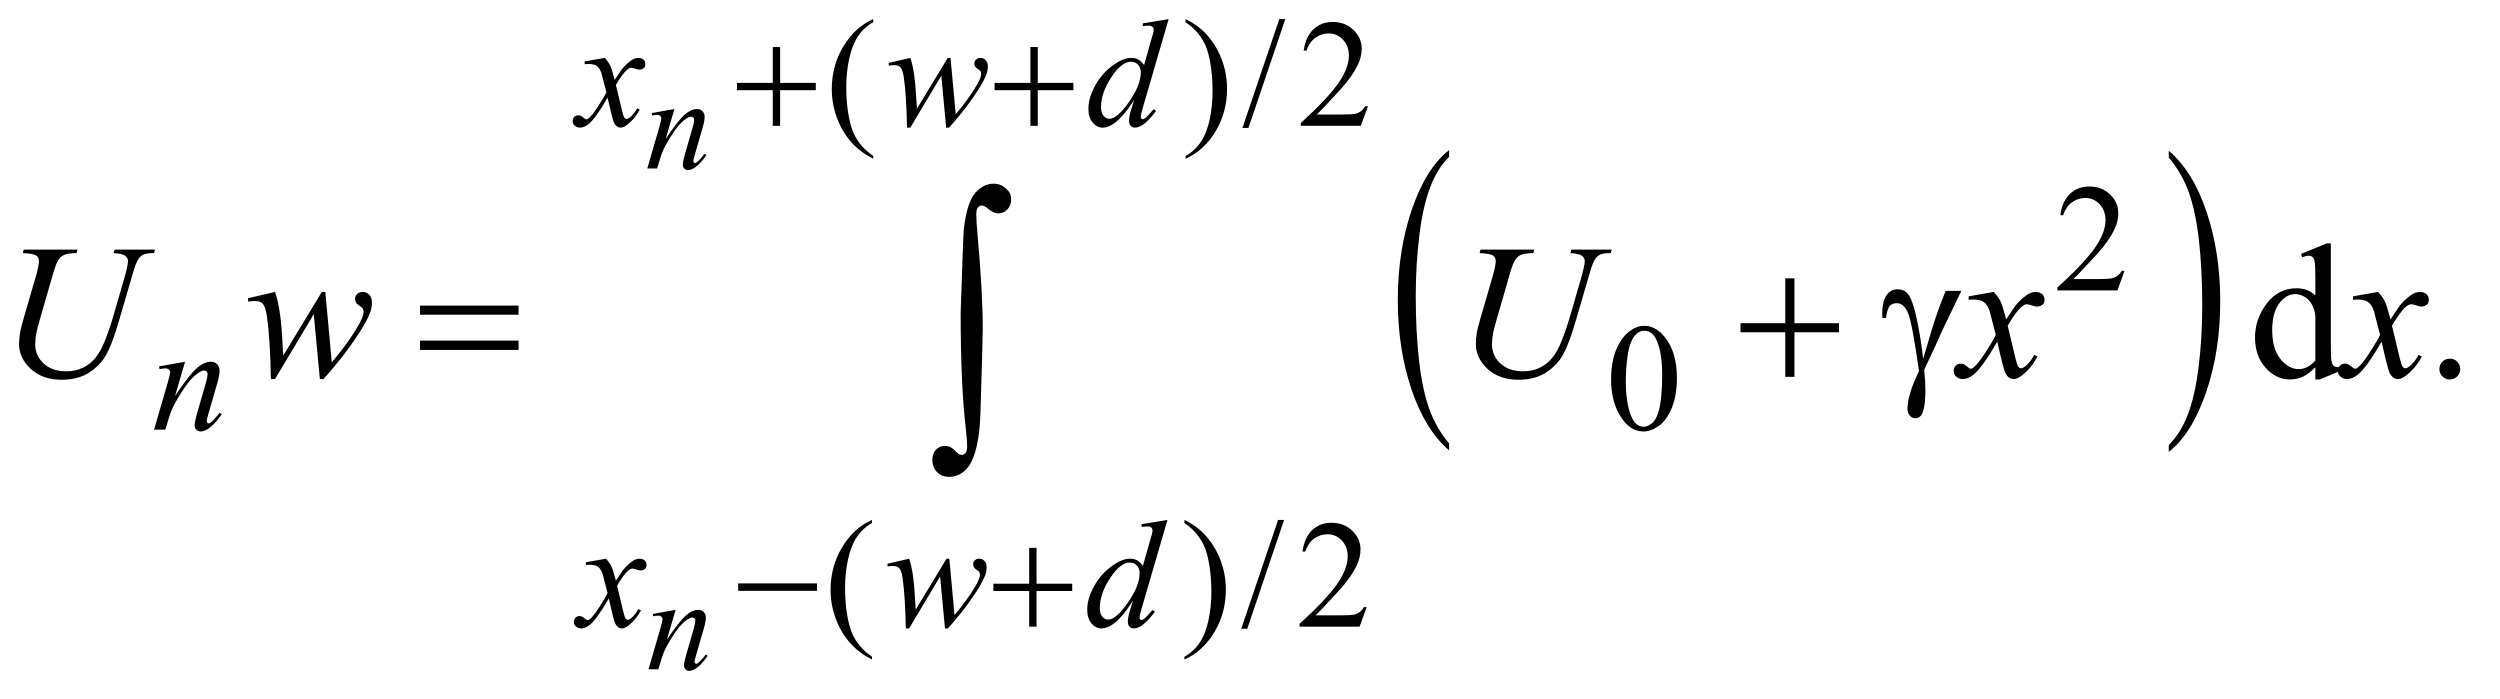 <?xml version="1.0" encoding="UTF-8"?>
<!DOCTYPE svg PUBLIC '-//W3C//DTD SVG 1.0//EN'
          'http://www.w3.org/TR/2001/REC-SVG-20010904/DTD/svg10.dtd'>
<svg stroke-dasharray="none" shape-rendering="auto" xmlns="http://www.w3.org/2000/svg" font-family="'Dialog'" text-rendering="auto" width="204" fill-opacity="1" color-interpolation="auto" color-rendering="auto" preserveAspectRatio="xMidYMid meet" font-size="12px" viewBox="0 0 204 57" fill="black" xmlns:xlink="http://www.w3.org/1999/xlink" stroke="black" image-rendering="auto" stroke-miterlimit="10" stroke-linecap="square" stroke-linejoin="miter" font-style="normal" stroke-width="1" height="57" stroke-dashoffset="0" font-weight="normal" stroke-opacity="1"
><!--Generated by the Batik Graphics2D SVG Generator--><defs id="genericDefs"
  /><g
  ><defs id="defs1"
    ><clipPath clipPathUnits="userSpaceOnUse" id="clipPath1"
      ><path d="M0.974 2.377 L130.217 2.377 L130.217 38.241 L0.974 38.241 L0.974 2.377 Z"
      /></clipPath
      ><clipPath clipPathUnits="userSpaceOnUse" id="clipPath2"
      ><path d="M31.114 76.199 L31.114 1225.676 L4160.292 1225.676 L4160.292 76.199 Z"
      /></clipPath
    ></defs
    ><g transform="scale(1.576,1.576) translate(-0.974,-2.377) matrix(0.031,0,0,0.031,0,0)"
    ><path d="M2451.75 817.344 L2451.75 828.922 Q2411.234 793.938 2388.641 726.273 Q2366.047 658.609 2366.047 578.172 Q2366.047 494.5 2389.805 425.758 Q2413.562 357.016 2451.75 327.422 L2451.75 338.719 Q2432.656 357.016 2420.391 388.766 Q2408.125 420.516 2402.07 469.344 Q2396.016 518.172 2396.016 571.172 Q2396.016 631.172 2401.602 679.602 Q2407.188 728.031 2418.68 759.914 Q2430.172 791.797 2451.75 817.344 Z" stroke="none" clip-path="url(#clipPath2)"
    /></g
    ><g transform="matrix(0.049,0,0,0.049,-1.535,-3.746)"
    ><path d="M3642.984 338.719 L3642.984 327.422 Q3683.516 362.125 3706.109 429.789 Q3728.703 497.453 3728.703 577.906 Q3728.703 661.578 3704.945 730.453 Q3681.188 799.328 3642.984 828.922 L3642.984 817.344 Q3662.234 799.047 3674.508 767.305 Q3686.781 735.562 3692.758 686.867 Q3698.734 638.172 3698.734 584.891 Q3698.734 525.172 3693.219 476.609 Q3687.703 428.047 3676.141 396.164 Q3664.578 364.281 3642.984 338.719 Z" stroke="none" clip-path="url(#clipPath2)"
    /></g
    ><g transform="matrix(0.049,0,0,0.049,-1.535,-3.746)"
    ><path d="M1485.5 336.125 L1485.5 340.75 Q1466.625 331.25 1454 318.5 Q1436 300.375 1426.25 275.75 Q1416.5 251.125 1416.5 224.625 Q1416.5 185.875 1435.625 153.938 Q1454.75 122 1485.5 108.25 L1485.5 113.5 Q1470.125 122 1460.25 136.75 Q1450.375 151.5 1445.5 174.125 Q1440.625 196.75 1440.625 221.375 Q1440.625 248.125 1444.75 270 Q1448 287.25 1452.625 297.688 Q1457.25 308.125 1465.062 317.75 Q1472.875 327.375 1485.5 336.125 ZM2005.75 113.5 L2005.75 108.25 Q2024.75 117.625 2037.375 130.375 Q2055.25 148.625 2065 173.188 Q2074.75 197.75 2074.75 224.375 Q2074.75 263.125 2055.688 295.062 Q2036.625 327 2005.75 340.75 L2005.75 336.125 Q2021.125 327.5 2031.062 312.812 Q2041 298.125 2045.812 275.438 Q2050.625 252.75 2050.625 228.125 Q2050.625 201.5 2046.5 179.5 Q2043.375 162.25 2038.688 151.875 Q2034 141.5 2026.25 131.875 Q2018.5 122.25 2005.75 113.5 ZM2171.75 108.25 L2110.375 289.5 L2100.375 289.5 L2161.75 108.25 L2171.75 108.25 ZM2309.375 253.375 L2297.5 286 L2197.5 286 L2197.5 281.375 Q2241.625 241.125 2259.625 215.625 Q2277.625 190.125 2277.625 169 Q2277.625 152.875 2267.75 142.5 Q2257.875 132.125 2244.125 132.125 Q2231.625 132.125 2221.688 139.438 Q2211.75 146.75 2207 160.875 L2202.375 160.875 Q2205.5 137.75 2218.438 125.375 Q2231.375 113 2250.75 113 Q2271.375 113 2285.188 126.25 Q2299 139.5 2299 157.5 Q2299 170.375 2293 183.25 Q2283.75 203.5 2263 226.125 Q2231.875 260.125 2224.125 267.125 L2268.375 267.125 Q2281.875 267.125 2287.312 266.125 Q2292.75 265.125 2297.125 262.062 Q2301.5 259 2304.75 253.375 L2309.375 253.375 Z" stroke="none" clip-path="url(#clipPath2)"
    /></g
    ><g transform="matrix(0.049,0,0,0.049,-1.535,-3.746)"
    ><path d="M3569.375 527.375 L3557.5 560 L3457.5 560 L3457.5 555.375 Q3501.625 515.125 3519.625 489.625 Q3537.625 464.125 3537.625 443 Q3537.625 426.875 3527.75 416.5 Q3517.875 406.125 3504.125 406.125 Q3491.625 406.125 3481.688 413.438 Q3471.75 420.75 3467 434.875 L3462.375 434.875 Q3465.5 411.75 3478.438 399.375 Q3491.375 387 3510.75 387 Q3531.375 387 3545.188 400.25 Q3559 413.5 3559 431.5 Q3559 444.375 3553 457.25 Q3543.75 477.5 3523 500.125 Q3491.875 534.125 3484.125 541.125 L3528.375 541.125 Q3541.875 541.125 3547.312 540.125 Q3552.75 539.125 3557.125 536.062 Q3561.5 533 3564.75 527.375 L3569.375 527.375 Z" stroke="none" clip-path="url(#clipPath2)"
    /></g
    ><g transform="matrix(0.049,0,0,0.049,-1.535,-3.746)"
    ><path d="M2714.25 708.25 Q2714.25 679.25 2723 658.312 Q2731.75 637.375 2746.25 627.125 Q2757.5 619 2769.5 619 Q2789 619 2804.5 638.875 Q2823.875 663.5 2823.875 705.625 Q2823.875 735.125 2815.375 755.75 Q2806.875 776.375 2793.688 785.688 Q2780.5 795 2768.25 795 Q2744 795 2727.875 766.375 Q2714.25 742.25 2714.25 708.25 ZM2738.75 711.375 Q2738.75 746.375 2747.375 768.5 Q2754.5 787.125 2768.625 787.125 Q2775.375 787.125 2782.625 781.062 Q2789.875 775 2793.625 760.75 Q2799.375 739.25 2799.375 700.125 Q2799.375 671.125 2793.375 651.75 Q2788.875 637.375 2781.75 631.375 Q2776.625 627.25 2769.375 627.25 Q2760.875 627.25 2754.25 634.875 Q2745.25 645.25 2742 667.5 Q2738.75 689.75 2738.75 711.375 Z" stroke="none" clip-path="url(#clipPath2)"
    /></g
    ><g transform="matrix(0.049,0,0,0.049,-1.535,-3.746)"
    ><path d="M1483.5 1170.125 L1483.5 1174.75 Q1464.625 1165.25 1452 1152.5 Q1434 1134.375 1424.25 1109.75 Q1414.5 1085.125 1414.5 1058.625 Q1414.5 1019.875 1433.625 987.938 Q1452.75 956 1483.5 942.25 L1483.5 947.5 Q1468.125 956 1458.25 970.75 Q1448.375 985.5 1443.5 1008.125 Q1438.625 1030.75 1438.625 1055.375 Q1438.625 1082.125 1442.75 1104 Q1446 1121.25 1450.625 1131.688 Q1455.25 1142.125 1463.062 1151.75 Q1470.875 1161.375 1483.5 1170.125 ZM2003.75 947.5 L2003.75 942.25 Q2022.75 951.625 2035.375 964.375 Q2053.25 982.625 2063 1007.188 Q2072.75 1031.75 2072.75 1058.375 Q2072.75 1097.125 2053.688 1129.062 Q2034.625 1161 2003.75 1174.75 L2003.75 1170.125 Q2019.125 1161.5 2029.062 1146.812 Q2039 1132.125 2043.812 1109.438 Q2048.625 1086.75 2048.625 1062.125 Q2048.625 1035.5 2044.5 1013.5 Q2041.375 996.25 2036.688 985.875 Q2032 975.5 2024.25 965.875 Q2016.5 956.25 2003.75 947.5 ZM2169.75 942.25 L2108.375 1123.5 L2098.375 1123.5 L2159.75 942.25 L2169.75 942.25 ZM2307.375 1087.375 L2295.5 1120 L2195.5 1120 L2195.5 1115.375 Q2239.625 1075.125 2257.625 1049.625 Q2275.625 1024.125 2275.625 1003 Q2275.625 986.875 2265.75 976.5 Q2255.875 966.125 2242.125 966.125 Q2229.625 966.125 2219.688 973.438 Q2209.75 980.75 2205 994.875 L2200.375 994.875 Q2203.5 971.75 2216.438 959.375 Q2229.375 947 2248.75 947 Q2269.375 947 2283.188 960.25 Q2297 973.5 2297 991.5 Q2297 1004.375 2291 1017.25 Q2281.75 1037.5 2261 1060.125 Q2229.875 1094.125 2222.125 1101.125 L2266.375 1101.125 Q2279.875 1101.125 2285.312 1100.125 Q2290.75 1099.125 2295.125 1096.062 Q2299.5 1093 2302.75 1087.375 L2307.375 1087.375 Z" stroke="none" clip-path="url(#clipPath2)"
    /></g
    ><g transform="matrix(0.049,0,0,0.049,-1.535,-3.746)"
    ><path d="M3887.094 687.906 Q3876.625 698.844 3866.625 703.609 Q3856.625 708.375 3845.062 708.375 Q3821.625 708.375 3804.125 688.766 Q3786.625 669.156 3786.625 638.375 Q3786.625 607.594 3806 582.047 Q3825.375 556.5 3855.844 556.5 Q3874.75 556.5 3887.094 568.531 L3887.094 542.125 Q3887.094 517.594 3885.922 511.969 Q3884.75 506.344 3882.25 504.312 Q3879.75 502.281 3876 502.281 Q3871.938 502.281 3865.219 504.781 L3863.188 499.312 L3905.844 481.812 L3912.875 481.812 L3912.875 647.281 Q3912.875 672.438 3914.047 677.984 Q3915.219 683.531 3917.797 685.719 Q3920.375 687.906 3923.812 687.906 Q3928.031 687.906 3935.062 685.25 L3936.781 690.719 L3894.281 708.375 L3887.094 708.375 L3887.094 687.906 ZM3887.094 676.969 L3887.094 603.219 Q3886.156 592.594 3881.469 583.844 Q3876.781 575.094 3869.047 570.641 Q3861.312 566.188 3853.969 566.188 Q3840.219 566.188 3829.438 578.531 Q3815.219 594.781 3815.219 626.031 Q3815.219 657.594 3828.969 674.391 Q3842.719 691.188 3859.594 691.188 Q3873.812 691.188 3887.094 676.969 ZM4111 673.688 Q4118.344 673.688 4123.344 678.766 Q4128.344 683.844 4128.344 691.031 Q4128.344 698.219 4123.266 703.297 Q4118.188 708.375 4111 708.375 Q4103.812 708.375 4098.734 703.297 Q4093.656 698.219 4093.656 691.031 Q4093.656 683.688 4098.734 678.688 Q4103.812 673.688 4111 673.688 Z" stroke="none" clip-path="url(#clipPath2)"
    /></g
    ><g transform="matrix(0.049,0,0,0.049,-1.535,-3.746)"
    ><path d="M1154.438 258.016 L1139.891 307.781 Q1160.344 277.266 1171.227 267.641 Q1182.109 258.016 1192.172 258.016 Q1197.641 258.016 1201.195 261.625 Q1204.75 265.234 1204.75 271.031 Q1204.75 277.594 1201.578 288.531 L1188.234 334.578 Q1185.938 342.562 1185.938 344.312 Q1185.938 345.844 1186.812 346.883 Q1187.688 347.922 1188.672 347.922 Q1189.984 347.922 1191.844 346.5 Q1197.641 341.906 1204.531 332.5 L1207.922 334.578 Q1197.75 349.125 1188.672 355.359 Q1182.328 359.625 1177.297 359.625 Q1173.25 359.625 1170.844 357.164 Q1168.438 354.703 1168.438 350.547 Q1168.438 345.297 1172.156 332.5 L1184.844 288.531 Q1187.25 280.328 1187.25 275.734 Q1187.25 273.547 1185.828 272.18 Q1184.406 270.812 1182.328 270.812 Q1179.266 270.812 1175 273.438 Q1166.906 278.359 1158.156 289.68 Q1149.406 301 1139.672 318.609 Q1134.531 327.906 1131.141 338.953 L1125.672 357 L1109.266 357 L1129.172 288.531 Q1132.672 276.172 1132.672 273.656 Q1132.672 271.25 1130.758 269.445 Q1128.844 267.641 1126 267.641 Q1124.688 267.641 1121.406 268.078 L1117.25 268.734 L1116.594 264.797 L1154.438 258.016 Z" stroke="none" clip-path="url(#clipPath2)"
    /></g
    ><g transform="matrix(0.049,0,0,0.049,-1.535,-3.746)"
    ><path d="M1156.438 1092.016 L1141.891 1141.781 Q1162.344 1111.266 1173.227 1101.641 Q1184.109 1092.016 1194.172 1092.016 Q1199.641 1092.016 1203.195 1095.625 Q1206.75 1099.234 1206.75 1105.031 Q1206.75 1111.594 1203.578 1122.531 L1190.234 1168.578 Q1187.938 1176.562 1187.938 1178.312 Q1187.938 1179.844 1188.812 1180.883 Q1189.688 1181.922 1190.672 1181.922 Q1191.984 1181.922 1193.844 1180.5 Q1199.641 1175.906 1206.531 1166.5 L1209.922 1168.578 Q1199.75 1183.125 1190.672 1189.359 Q1184.328 1193.625 1179.297 1193.625 Q1175.25 1193.625 1172.844 1191.164 Q1170.438 1188.703 1170.438 1184.547 Q1170.438 1179.297 1174.156 1166.5 L1186.844 1122.531 Q1189.25 1114.328 1189.25 1109.734 Q1189.25 1107.547 1187.828 1106.18 Q1186.406 1104.812 1184.328 1104.812 Q1181.266 1104.812 1177 1107.438 Q1168.906 1112.359 1160.156 1123.68 Q1151.406 1135 1141.672 1152.609 Q1136.531 1161.906 1133.141 1172.953 L1127.672 1191 L1111.266 1191 L1131.172 1122.531 Q1134.672 1110.172 1134.672 1107.656 Q1134.672 1105.25 1132.758 1103.445 Q1130.844 1101.641 1128 1101.641 Q1126.688 1101.641 1123.406 1102.078 L1119.25 1102.734 L1118.594 1098.797 L1156.438 1092.016 Z" stroke="none" clip-path="url(#clipPath2)"
    /></g
    ><g transform="matrix(0.049,0,0,0.049,-1.535,-3.746)"
    ><path d="M1038.375 172.875 Q1044.5 179.375 1047.625 185.875 Q1049.875 190.375 1055 209.5 L1066 193 Q1070.375 187 1076.625 181.562 Q1082.875 176.125 1087.625 174.125 Q1090.625 172.875 1094.25 172.875 Q1099.625 172.875 1102.812 175.75 Q1106 178.625 1106 182.75 Q1106 187.5 1104.125 189.25 Q1100.625 192.375 1096.125 192.375 Q1093.5 192.375 1090.5 191.25 Q1084.625 189.25 1082.625 189.25 Q1079.625 189.25 1075.5 192.75 Q1067.75 199.25 1057 217.875 L1067.25 260.875 Q1069.625 270.75 1071.25 272.688 Q1072.875 274.625 1074.5 274.625 Q1077.125 274.625 1080.625 271.75 Q1087.5 266 1092.375 256.75 L1096.75 259 Q1088.875 273.75 1076.75 283.5 Q1069.875 289 1065.125 289 Q1058.125 289 1054 281.125 Q1051.375 276.25 1043.125 239.125 Q1023.625 273 1011.875 282.75 Q1004.25 289 997.125 289 Q992.125 289 988 285.375 Q985 282.625 985 278 Q985 273.875 987.75 271.125 Q990.5 268.375 994.5 268.375 Q998.5 268.375 1003 272.375 Q1006.25 275.25 1008 275.25 Q1009.5 275.25 1011.875 273.25 Q1017.75 268.5 1027.875 252.75 Q1038 237 1041.125 230 Q1033.375 199.625 1032.75 197.875 Q1029.875 189.75 1025.25 186.375 Q1020.625 183 1011.625 183 Q1008.75 183 1005 183.25 L1005 178.75 L1038.375 172.875 ZM1614.25 172.875 L1622.875 266.625 Q1644.625 241.125 1657.625 218.75 Q1665.25 205.625 1665.25 199.75 Q1665.25 197 1664 194.875 Q1663.5 193.75 1660.062 191.562 Q1656.625 189.375 1655.25 187.062 Q1653.875 184.75 1653.875 182.125 Q1653.875 178.25 1656.75 175.562 Q1659.625 172.875 1664.125 172.875 Q1669.25 172.875 1672.812 176.688 Q1676.375 180.5 1676.375 186.875 Q1676.375 193.375 1674.5 199 Q1670.75 209.75 1659.875 226.75 Q1646.625 247.125 1632.562 264.562 Q1618.5 282 1611.625 289 L1607 289 L1598.875 202.5 L1547.25 289 L1541.75 289 Q1540.875 235.625 1536.375 204.75 Q1534.5 191.875 1530.125 187.875 Q1527 185 1520.625 185 Q1517 185 1511.375 185.75 L1511.375 181.25 L1547.25 172.875 Q1554.75 193.75 1557 237 Q1557.75 253.375 1558.25 257.625 L1609.625 172.875 L1614.25 172.875 ZM1977.5 108.25 L1934.5 255.75 Q1931 267.75 1931 271.5 Q1931 272.75 1932.062 273.875 Q1933.125 275 1934.25 275 Q1935.875 275 1938.125 273.375 Q1942.375 270.375 1952.375 258.375 L1956.625 261 Q1947.625 273.5 1938.438 281.25 Q1929.25 289 1921.25 289 Q1917 289 1914.25 286 Q1911.5 283 1911.5 277.5 Q1911.5 270.375 1915.25 258.375 L1920.125 242.875 Q1902 270.875 1887.125 281.625 Q1876.875 289 1867.5 289 Q1858 289 1850.938 280.562 Q1843.875 272.125 1843.875 257.625 Q1843.875 239 1855.75 217.875 Q1867.625 196.75 1887.125 183.5 Q1902.5 172.875 1915.375 172.875 Q1922.125 172.875 1927 175.625 Q1931.875 178.375 1936.625 184.75 L1948.875 141.25 Q1950.25 136.625 1951.125 133.875 Q1952.625 128.875 1952.625 125.625 Q1952.625 123 1950.75 121.25 Q1948.125 119.125 1944 119.125 Q1941.125 119.125 1934.5 120 L1934.5 115.375 L1977.5 108.25 ZM1931.125 197 Q1931.125 189 1926.5 184.125 Q1921.875 179.25 1914.75 179.25 Q1899 179.25 1881.938 205.25 Q1864.875 231.25 1864.875 255 Q1864.875 264.375 1869 269.312 Q1873.125 274.25 1878.875 274.25 Q1891.875 274.25 1911.5 246.125 Q1931.125 218 1931.125 197 Z" stroke="none" clip-path="url(#clipPath2)"
    /></g
    ><g transform="matrix(0.049,0,0,0.049,-1.535,-3.746)"
    ><path d="M339.5 678.875 L322.875 735.75 Q346.25 700.875 358.688 689.875 Q371.125 678.875 382.625 678.875 Q388.875 678.875 392.938 683 Q397 687.125 397 693.75 Q397 701.25 393.375 713.75 L378.125 766.375 Q375.5 775.5 375.5 777.5 Q375.5 779.25 376.5 780.438 Q377.5 781.625 378.625 781.625 Q380.125 781.625 382.25 780 Q388.875 774.75 396.75 764 L400.625 766.375 Q389 783 378.625 790.125 Q371.375 795 365.625 795 Q361 795 358.25 792.188 Q355.5 789.375 355.5 784.625 Q355.5 778.625 359.75 764 L374.25 713.75 Q377 704.375 377 699.125 Q377 696.625 375.375 695.062 Q373.75 693.5 371.375 693.5 Q367.875 693.5 363 696.5 Q353.75 702.125 343.75 715.062 Q333.75 728 322.625 748.125 Q316.75 758.75 312.875 771.375 L306.625 792 L287.875 792 L310.625 713.75 Q314.625 699.625 314.625 696.75 Q314.625 694 312.438 691.938 Q310.25 689.875 307 689.875 Q305.5 689.875 301.75 690.375 L297 691.125 L296.25 686.625 L339.5 678.875 Z" stroke="none" clip-path="url(#clipPath2)"
    /></g
    ><g transform="matrix(0.049,0,0,0.049,-1.535,-3.746)"
    ><path d="M1040.375 1006.875 Q1046.5 1013.375 1049.625 1019.875 Q1051.875 1024.375 1057 1043.5 L1068 1027 Q1072.375 1021 1078.625 1015.562 Q1084.875 1010.125 1089.625 1008.125 Q1092.625 1006.875 1096.25 1006.875 Q1101.625 1006.875 1104.812 1009.75 Q1108 1012.625 1108 1016.75 Q1108 1021.5 1106.125 1023.25 Q1102.625 1026.375 1098.125 1026.375 Q1095.5 1026.375 1092.5 1025.25 Q1086.625 1023.25 1084.625 1023.25 Q1081.625 1023.25 1077.5 1026.75 Q1069.75 1033.25 1059 1051.875 L1069.25 1094.875 Q1071.625 1104.75 1073.25 1106.688 Q1074.875 1108.625 1076.5 1108.625 Q1079.125 1108.625 1082.625 1105.75 Q1089.5 1100 1094.375 1090.75 L1098.75 1093 Q1090.875 1107.75 1078.75 1117.5 Q1071.875 1123 1067.125 1123 Q1060.125 1123 1056 1115.125 Q1053.375 1110.25 1045.125 1073.125 Q1025.625 1107 1013.875 1116.75 Q1006.25 1123 999.125 1123 Q994.125 1123 990 1119.375 Q987 1116.625 987 1112 Q987 1107.875 989.75 1105.125 Q992.5 1102.375 996.5 1102.375 Q1000.5 1102.375 1005 1106.375 Q1008.25 1109.25 1010 1109.25 Q1011.5 1109.25 1013.875 1107.25 Q1019.75 1102.5 1029.875 1086.75 Q1040 1071 1043.125 1064 Q1035.375 1033.625 1034.75 1031.875 Q1031.875 1023.75 1027.25 1020.375 Q1022.625 1017 1013.625 1017 Q1010.75 1017 1007 1017.25 L1007 1012.75 L1040.375 1006.875 ZM1612.25 1006.875 L1620.875 1100.625 Q1642.625 1075.125 1655.625 1052.75 Q1663.25 1039.625 1663.25 1033.75 Q1663.25 1031 1662 1028.875 Q1661.5 1027.75 1658.062 1025.562 Q1654.625 1023.375 1653.25 1021.062 Q1651.875 1018.75 1651.875 1016.125 Q1651.875 1012.25 1654.75 1009.562 Q1657.625 1006.875 1662.125 1006.875 Q1667.25 1006.875 1670.812 1010.688 Q1674.375 1014.5 1674.375 1020.875 Q1674.375 1027.375 1672.5 1033 Q1668.75 1043.75 1657.875 1060.75 Q1644.625 1081.125 1630.562 1098.562 Q1616.5 1116 1609.625 1123 L1605 1123 L1596.875 1036.5 L1545.25 1123 L1539.75 1123 Q1538.875 1069.625 1534.375 1038.75 Q1532.5 1025.875 1528.125 1021.875 Q1525 1019 1518.625 1019 Q1515 1019 1509.375 1019.75 L1509.375 1015.25 L1545.25 1006.875 Q1552.75 1027.75 1555 1071 Q1555.75 1087.375 1556.25 1091.625 L1607.625 1006.875 L1612.25 1006.875 ZM1975.5 942.25 L1932.5 1089.75 Q1929 1101.75 1929 1105.5 Q1929 1106.75 1930.062 1107.875 Q1931.125 1109 1932.25 1109 Q1933.875 1109 1936.125 1107.375 Q1940.375 1104.375 1950.375 1092.375 L1954.625 1095 Q1945.625 1107.5 1936.438 1115.25 Q1927.25 1123 1919.25 1123 Q1915 1123 1912.25 1120 Q1909.5 1117 1909.5 1111.5 Q1909.5 1104.375 1913.25 1092.375 L1918.125 1076.875 Q1900 1104.875 1885.125 1115.625 Q1874.875 1123 1865.5 1123 Q1856 1123 1848.938 1114.562 Q1841.875 1106.125 1841.875 1091.625 Q1841.875 1073 1853.75 1051.875 Q1865.625 1030.75 1885.125 1017.5 Q1900.5 1006.875 1913.375 1006.875 Q1920.125 1006.875 1925 1009.625 Q1929.875 1012.375 1934.625 1018.75 L1946.875 975.25 Q1948.25 970.625 1949.125 967.875 Q1950.625 962.875 1950.625 959.625 Q1950.625 957 1948.75 955.25 Q1946.125 953.125 1942 953.125 Q1939.125 953.125 1932.5 954 L1932.5 949.375 L1975.5 942.25 ZM1929.125 1031 Q1929.125 1023 1924.5 1018.125 Q1919.875 1013.25 1912.75 1013.25 Q1897 1013.25 1879.938 1039.25 Q1862.875 1065.25 1862.875 1089 Q1862.875 1098.375 1867 1103.312 Q1871.125 1108.25 1876.875 1108.25 Q1889.875 1108.25 1909.5 1080.125 Q1929.125 1052 1929.125 1031 Z" stroke="none" clip-path="url(#clipPath2)"
    /></g
    ><g transform="matrix(0.049,0,0,0.049,-1.535,-3.746)"
    ><path d="M70.875 492.125 L160.406 492.125 L158.688 497.906 Q144.938 498.219 139.078 500.484 Q133.219 502.75 129.078 508.531 Q124.938 514.312 120.406 529.938 L98.688 604.938 Q92.906 624.938 91.812 631.188 Q89.938 641.188 89.938 649.781 Q89.938 668.688 104 681.734 Q118.062 694.781 141.656 694.781 Q157.125 694.781 169.312 688.922 Q181.5 683.062 190.172 672.516 Q198.844 661.969 206.031 643.922 Q213.219 625.875 218.688 607.438 L237.438 542.75 Q244.469 518.531 244.469 511.188 Q244.469 506.031 239.703 502.359 Q234.938 498.688 220.406 497.906 L222.125 492.125 L289.469 492.125 L287.75 497.906 Q275.875 497.906 270.641 500.172 Q265.406 502.438 261.5 508.297 Q257.594 514.156 252.75 531.031 L229.781 609.625 Q218.688 647.906 208.844 666.109 Q199 684.312 180.328 696.578 Q161.656 708.844 134 708.844 Q102.125 708.844 82.594 690.797 Q63.062 672.75 63.062 649.469 Q63.062 640.25 64.781 629.781 Q66.031 622.906 70.875 606.031 L91.812 534 Q96.188 518.375 96.188 511.031 Q96.188 505.25 91.734 502.047 Q87.281 498.844 69.312 497.906 L70.875 492.125 ZM573.062 562.594 L583.844 679.781 Q611.031 647.906 627.281 619.938 Q636.812 603.531 636.812 596.188 Q636.812 592.75 635.25 590.094 Q634.625 588.688 630.328 585.953 Q626.031 583.219 624.312 580.328 Q622.594 577.438 622.594 574.156 Q622.594 569.312 626.188 565.953 Q629.781 562.594 635.406 562.594 Q641.812 562.594 646.266 567.359 Q650.719 572.125 650.719 580.094 Q650.719 588.219 648.375 595.25 Q643.688 608.688 630.094 629.938 Q613.531 655.406 595.953 677.203 Q578.375 699 569.781 707.75 L564 707.75 L553.844 599.625 L489.312 707.75 L482.438 707.75 Q481.344 641.031 475.719 602.438 Q473.375 586.344 467.906 581.344 Q464 577.75 456.031 577.75 Q451.5 577.75 444.469 578.688 L444.469 573.062 L489.312 562.594 Q498.688 588.688 501.5 642.75 Q502.438 663.219 503.062 668.531 L567.281 562.594 L573.062 562.594 ZM2496.875 492.125 L2586.406 492.125 L2584.688 497.906 Q2570.938 498.219 2565.078 500.484 Q2559.219 502.75 2555.078 508.531 Q2550.938 514.312 2546.406 529.938 L2524.688 604.938 Q2518.906 624.938 2517.812 631.188 Q2515.938 641.188 2515.938 649.781 Q2515.938 668.688 2530 681.734 Q2544.062 694.781 2567.656 694.781 Q2583.125 694.781 2595.312 688.922 Q2607.5 683.062 2616.172 672.516 Q2624.844 661.969 2632.031 643.922 Q2639.219 625.875 2644.688 607.438 L2663.438 542.75 Q2670.469 518.531 2670.469 511.188 Q2670.469 506.031 2665.703 502.359 Q2660.938 498.688 2646.406 497.906 L2648.125 492.125 L2715.469 492.125 L2713.75 497.906 Q2701.875 497.906 2696.641 500.172 Q2691.406 502.438 2687.5 508.297 Q2683.594 514.156 2678.75 531.031 L2655.781 609.625 Q2644.688 647.906 2634.844 666.109 Q2625 684.312 2606.328 696.578 Q2587.656 708.844 2560 708.844 Q2528.125 708.844 2508.594 690.797 Q2489.062 672.75 2489.062 649.469 Q2489.062 640.25 2490.781 629.781 Q2492.031 622.906 2496.875 606.031 L2517.812 534 Q2522.188 518.375 2522.188 511.031 Q2522.188 505.25 2517.734 502.047 Q2513.281 498.844 2495.312 497.906 L2496.875 492.125 ZM3351.469 562.594 Q3359.125 570.719 3363.031 578.844 Q3365.844 584.469 3372.25 608.375 L3386 587.75 Q3391.469 580.25 3399.281 573.453 Q3407.094 566.656 3413.031 564.156 Q3416.781 562.594 3421.312 562.594 Q3428.031 562.594 3432.016 566.188 Q3436 569.781 3436 574.938 Q3436 580.875 3433.656 583.062 Q3429.281 586.969 3423.656 586.969 Q3420.375 586.969 3416.625 585.562 Q3409.281 583.062 3406.781 583.062 Q3403.031 583.062 3397.875 587.438 Q3388.188 595.562 3374.75 618.844 L3387.562 672.594 Q3390.531 684.938 3392.562 687.359 Q3394.594 689.781 3396.625 689.781 Q3399.906 689.781 3404.281 686.188 Q3412.875 679 3418.969 667.438 L3424.438 670.25 Q3414.594 688.688 3399.438 700.875 Q3390.844 707.75 3384.906 707.75 Q3376.156 707.75 3371 697.906 Q3367.719 691.812 3357.406 645.406 Q3333.031 687.75 3318.344 699.938 Q3308.812 707.75 3299.906 707.75 Q3293.656 707.75 3288.5 703.219 Q3284.75 699.781 3284.75 694 Q3284.75 688.844 3288.188 685.406 Q3291.625 681.969 3296.625 681.969 Q3301.625 681.969 3307.25 686.969 Q3311.312 690.562 3313.5 690.562 Q3315.375 690.562 3318.344 688.062 Q3325.688 682.125 3338.344 662.438 Q3351 642.75 3354.906 634 Q3345.219 596.031 3344.438 593.844 Q3340.844 583.688 3335.062 579.469 Q3329.281 575.25 3318.031 575.25 Q3314.438 575.25 3309.75 575.562 L3309.75 569.938 L3351.469 562.594 ZM3991.469 562.594 Q3999.125 570.719 4003.031 578.844 Q4005.844 584.469 4012.25 608.375 L4026 587.75 Q4031.469 580.25 4039.281 573.453 Q4047.094 566.656 4053.031 564.156 Q4056.781 562.594 4061.312 562.594 Q4068.031 562.594 4072.016 566.188 Q4076 569.781 4076 574.938 Q4076 580.875 4073.656 583.062 Q4069.281 586.969 4063.656 586.969 Q4060.375 586.969 4056.625 585.562 Q4049.281 583.062 4046.781 583.062 Q4043.031 583.062 4037.875 587.438 Q4028.188 595.562 4014.75 618.844 L4027.562 672.594 Q4030.531 684.938 4032.562 687.359 Q4034.594 689.781 4036.625 689.781 Q4039.906 689.781 4044.281 686.188 Q4052.875 679 4058.969 667.438 L4064.438 670.25 Q4054.594 688.688 4039.438 700.875 Q4030.844 707.75 4024.906 707.75 Q4016.156 707.75 4011 697.906 Q4007.719 691.812 3997.406 645.406 Q3973.031 687.75 3958.344 699.938 Q3948.812 707.75 3939.906 707.75 Q3933.656 707.75 3928.5 703.219 Q3924.75 699.781 3924.75 694 Q3924.75 688.844 3928.188 685.406 Q3931.625 681.969 3936.625 681.969 Q3941.625 681.969 3947.25 686.969 Q3951.312 690.562 3953.5 690.562 Q3955.375 690.562 3958.344 688.062 Q3965.688 682.125 3978.344 662.438 Q3991 642.75 3994.906 634 Q3985.219 596.031 3984.438 593.844 Q3980.844 583.688 3975.062 579.469 Q3969.281 575.25 3958.031 575.25 Q3954.438 575.25 3949.75 575.562 L3949.75 569.938 L3991.469 562.594 Z" stroke="none" clip-path="url(#clipPath2)"
    /></g
    ><g transform="matrix(0.049,0,0,0.049,-1.535,-3.746)"
    ><path d="M1318.25 154.75 L1330.5 154.75 L1330.5 214.5 L1389.875 214.5 L1389.875 226.625 L1330.5 226.625 L1330.5 286 L1318.25 286 L1318.25 226.625 L1258.625 226.625 L1258.625 214.5 L1318.25 214.5 L1318.25 154.75 ZM1747.25 154.75 L1759.5 154.75 L1759.5 214.5 L1818.875 214.5 L1818.875 226.625 L1759.5 226.625 L1759.5 286 L1747.25 286 L1747.25 226.625 L1687.625 226.625 L1687.625 214.5 L1747.25 214.5 L1747.25 154.75 Z" stroke="none" clip-path="url(#clipPath2)"
    /></g
    ><g transform="matrix(0.049,0,0,0.049,-1.535,-3.746)"
    ><path d="M1260.625 1048 L1391.875 1048 L1391.875 1060.375 L1260.625 1060.375 L1260.625 1048 ZM1745.25 988.75 L1757.5 988.75 L1757.5 1048.5 L1816.875 1048.5 L1816.875 1060.625 L1757.5 1060.625 L1757.5 1120 L1745.25 1120 L1745.25 1060.625 L1685.625 1060.625 L1685.625 1048.5 L1745.25 1048.5 L1745.25 988.75 Z" stroke="none" clip-path="url(#clipPath2)"
    /></g
    ><g transform="matrix(0.049,0,0,0.049,-1.535,-3.746)"
    ><path d="M730.781 585.406 L894.844 585.406 L894.844 600.562 L730.781 600.562 L730.781 585.406 ZM730.781 643.688 L894.844 643.688 L894.844 659.156 L730.781 659.156 L730.781 643.688 ZM3004.312 539.938 L3019.625 539.938 L3019.625 614.625 L3093.844 614.625 L3093.844 629.781 L3019.625 629.781 L3019.625 704 L3004.312 704 L3004.312 629.781 L2929.781 629.781 L2929.781 614.625 L3004.312 614.625 L3004.312 539.938 ZM3271.469 560.875 L3297.562 560.875 Q3295.062 566.5 3271.781 614.312 Q3262.094 634.312 3257.875 644.625 Q3256 648.844 3253.656 653.844 L3235.688 692.281 Q3236.781 702.281 3237.25 710.719 Q3237.719 719.156 3237.719 726.031 Q3237.719 747.281 3234.594 758.844 Q3232.406 766.969 3228.812 770.016 Q3225.219 773.062 3221 773.062 Q3215.844 773.062 3211.859 768.688 Q3207.875 764.312 3207.875 757.438 Q3207.875 745.406 3212.719 729.703 Q3217.562 714 3227.094 694.469 Q3215.688 614.469 3208.891 597.906 Q3202.094 581.344 3190.062 581.344 Q3182.719 581.344 3178.5 585.797 Q3174.281 590.25 3172.094 605.875 L3166 605.875 Q3165.844 601.188 3165.844 598.844 Q3165.844 577.281 3174.281 566.344 Q3180.688 558.219 3191.469 558.219 Q3200.844 558.219 3206.781 563.844 Q3214.906 571.812 3221.312 598.531 Q3229.438 633.219 3233.969 674 L3247.719 627.594 Q3256.938 596.344 3271.469 560.875 Z" stroke="none" clip-path="url(#clipPath2)"
    /></g
    ><g transform="matrix(0.049,0,0,0.049,-1.535,-3.746)"
    ><path d="M1631.109 596.812 Q1635.328 467.672 1636.5 456.656 Q1641.891 413.062 1655.367 397.711 Q1668.844 382.359 1685.953 382.359 Q1697.672 382.359 1706.461 390.211 Q1715.25 398.062 1715.25 407.438 Q1715.25 418.453 1709.039 425.133 Q1702.828 431.812 1693.688 431.812 Q1685.484 431.812 1675.875 423.375 Q1670.484 418.688 1666.5 418.688 Q1662.516 418.688 1659.82 422.086 Q1657.125 425.484 1657.125 433.688 Q1657.125 443.531 1659.234 467.672 Q1667.906 563.766 1667.906 623.531 Q1667.906 639.234 1664.156 761.344 Q1662.281 830.484 1643.062 854.859 Q1630.406 870.562 1611.656 870.562 Q1599.469 870.562 1591.734 862.594 Q1584 854.625 1584 842.203 Q1584 831.656 1589.977 825.328 Q1595.953 819 1605.094 819 Q1614.469 819 1621.266 826.5 Q1628.062 834 1632.75 834 Q1636.734 834 1639.312 830.719 Q1641.891 827.438 1641.891 819.703 Q1641.891 809.859 1639.781 791.578 Q1631.109 717.75 1631.109 596.812 Z" stroke="none" clip-path="url(#clipPath2)"
    /></g
  ></g
></svg
>
